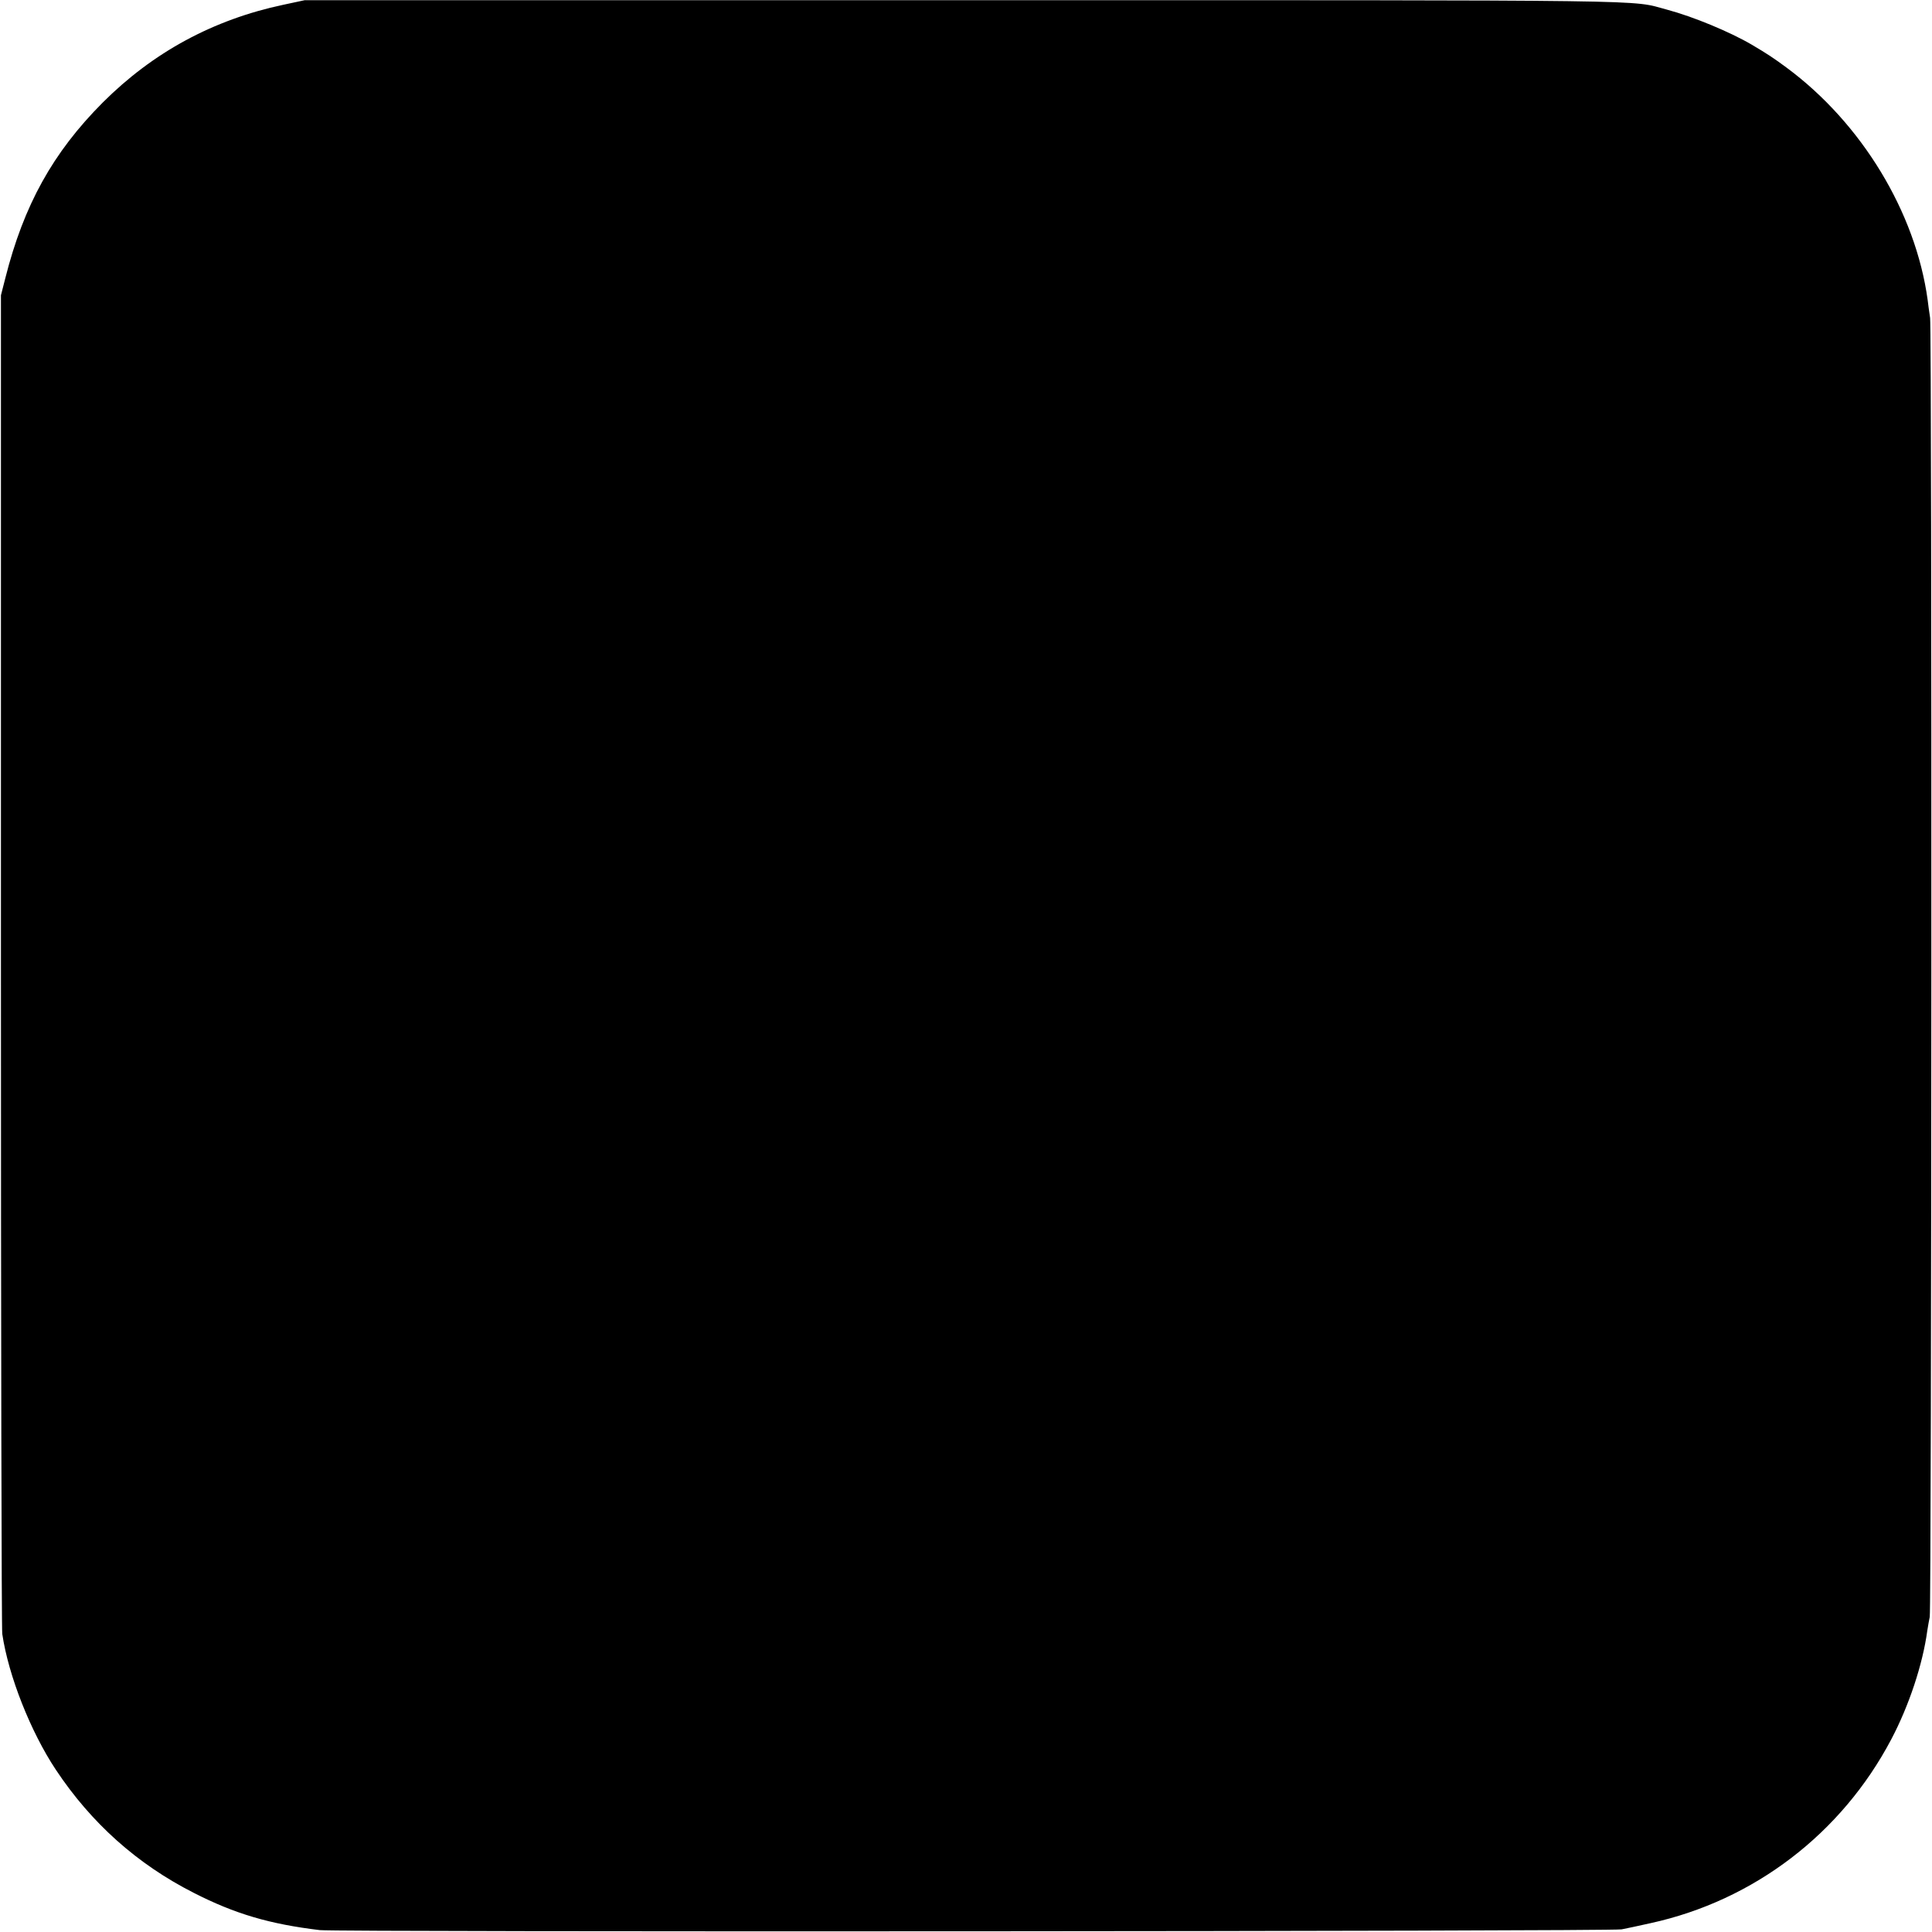 <?xml version="1.0" standalone="no"?>
<!DOCTYPE svg PUBLIC "-//W3C//DTD SVG 20010904//EN"
 "http://www.w3.org/TR/2001/REC-SVG-20010904/DTD/svg10.dtd">
<svg version="1.0" xmlns="http://www.w3.org/2000/svg"
 width="1024pt" height="1024pt" viewBox="0 0 1024 1024"
 preserveAspectRatio="xMidYMid meet">
<g transform="translate(0,1024) scale(0.1,-0.1)"
fill="#000000" stroke="none">
<path d="M1503 10215 c-373 -79 -692 -252 -959 -519 -264 -265 -418 -543 -516
-931 l-23 -90 0 -3525 c0 -1939 3 -3545 7 -3570 33 -223 151 -520 284 -720
188 -283 431 -500 730 -652 219 -112 403 -166 669 -198 88 -11 6845 -7 6900 4
22 4 91 19 154 33 548 120 1012 475 1275 974 94 178 167 398 191 576 4 26 10
59 13 73 10 38 12 6816 2 6885 -5 33 -11 76 -13 95 -64 466 -350 937 -747
1231 -69 51 -102 73 -185 122 -116 68 -311 149 -450 186 -200 53 41 50 -3725
50 l-3495 0 -112 -24z"/>
</g>
</svg>
